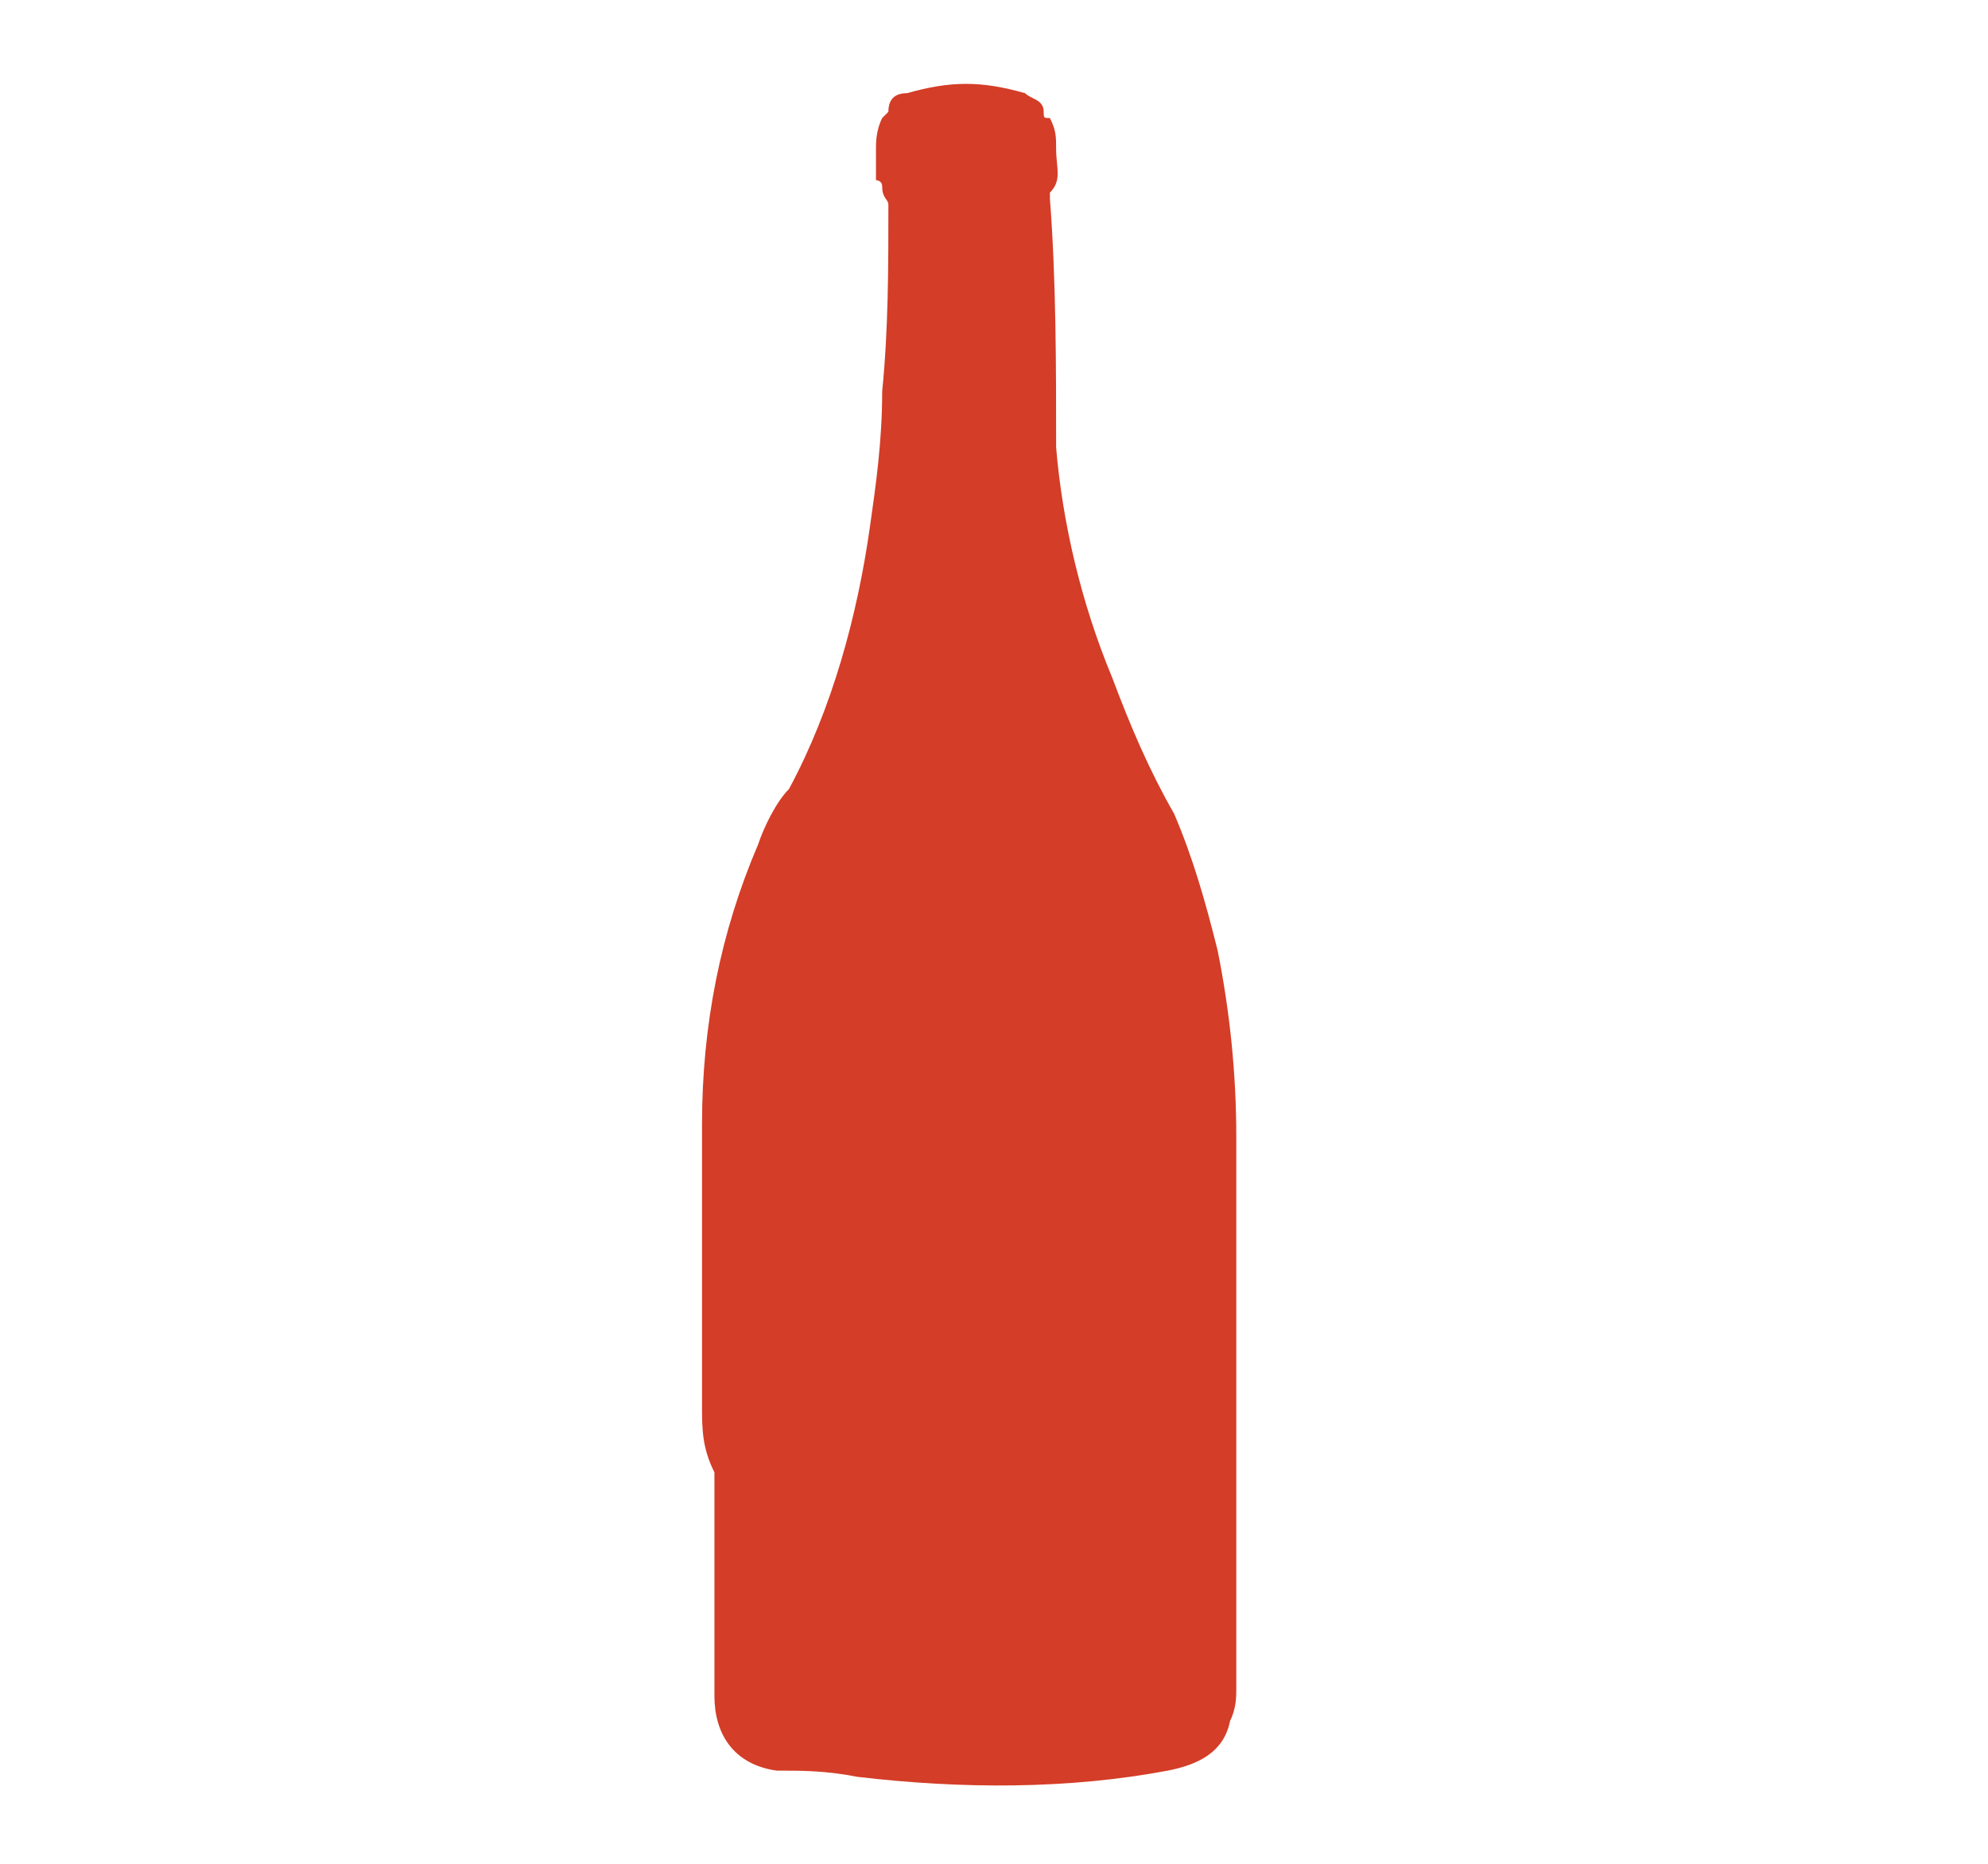 <?xml version="1.0" encoding="UTF-8"?> <svg xmlns="http://www.w3.org/2000/svg" xmlns:xlink="http://www.w3.org/1999/xlink" version="1.1" id="Layer_1" x="0px" y="0px" viewBox="0 0 32 30" style="enable-background:new 0 0 32 30;" xml:space="preserve"> <style type="text/css"> .st0{fill:#D43D27;} </style> <g> <g> <path class="st0" d="M11.3,22.6c0-1.5,0-3,0-4.5c0-1.6,0.3-3.1,0.9-4.5c0.1-0.3,0.3-0.7,0.5-0.9c0.7-1.3,1.1-2.8,1.3-4.2 c0.1-0.7,0.2-1.4,0.2-2.2c0.1-1,0.1-2,0.1-3c0-0.1-0.1-0.1-0.1-0.3c0-0.1-0.1-0.1-0.1-0.1c0-0.1,0-0.3,0-0.5c0-0.1,0-0.3,0.1-0.5 c0,0,0.1-0.1,0.1-0.1c0-0.2,0.1-0.3,0.3-0.3c0.7-0.2,1.2-0.2,1.9,0c0.1,0.1,0.3,0.1,0.3,0.3c0,0.1,0,0.1,0.1,0.1 C17,2.1,17,2.2,17,2.4c0,0.3,0.1,0.5-0.1,0.7v0.1c0.1,1.3,0.1,2.7,0.1,4c0.1,1.2,0.4,2.5,0.9,3.7c0.3,0.8,0.6,1.5,1,2.2 c0.3,0.7,0.5,1.4,0.7,2.2c0.2,1,0.3,2,0.3,3c0,3,0,6,0,8.9c0,0.1,0,0.3-0.1,0.5c-0.1,0.5-0.5,0.7-1,0.8c-1.6,0.3-3.3,0.3-5,0.1 c-0.5-0.1-0.9-0.1-1.3-0.1c-0.7-0.1-1-0.6-1-1.2c0-1.2,0-2.4,0-3.6C11.3,23.3,11.3,23,11.3,22.6z"></path> </g> </g> </svg> 